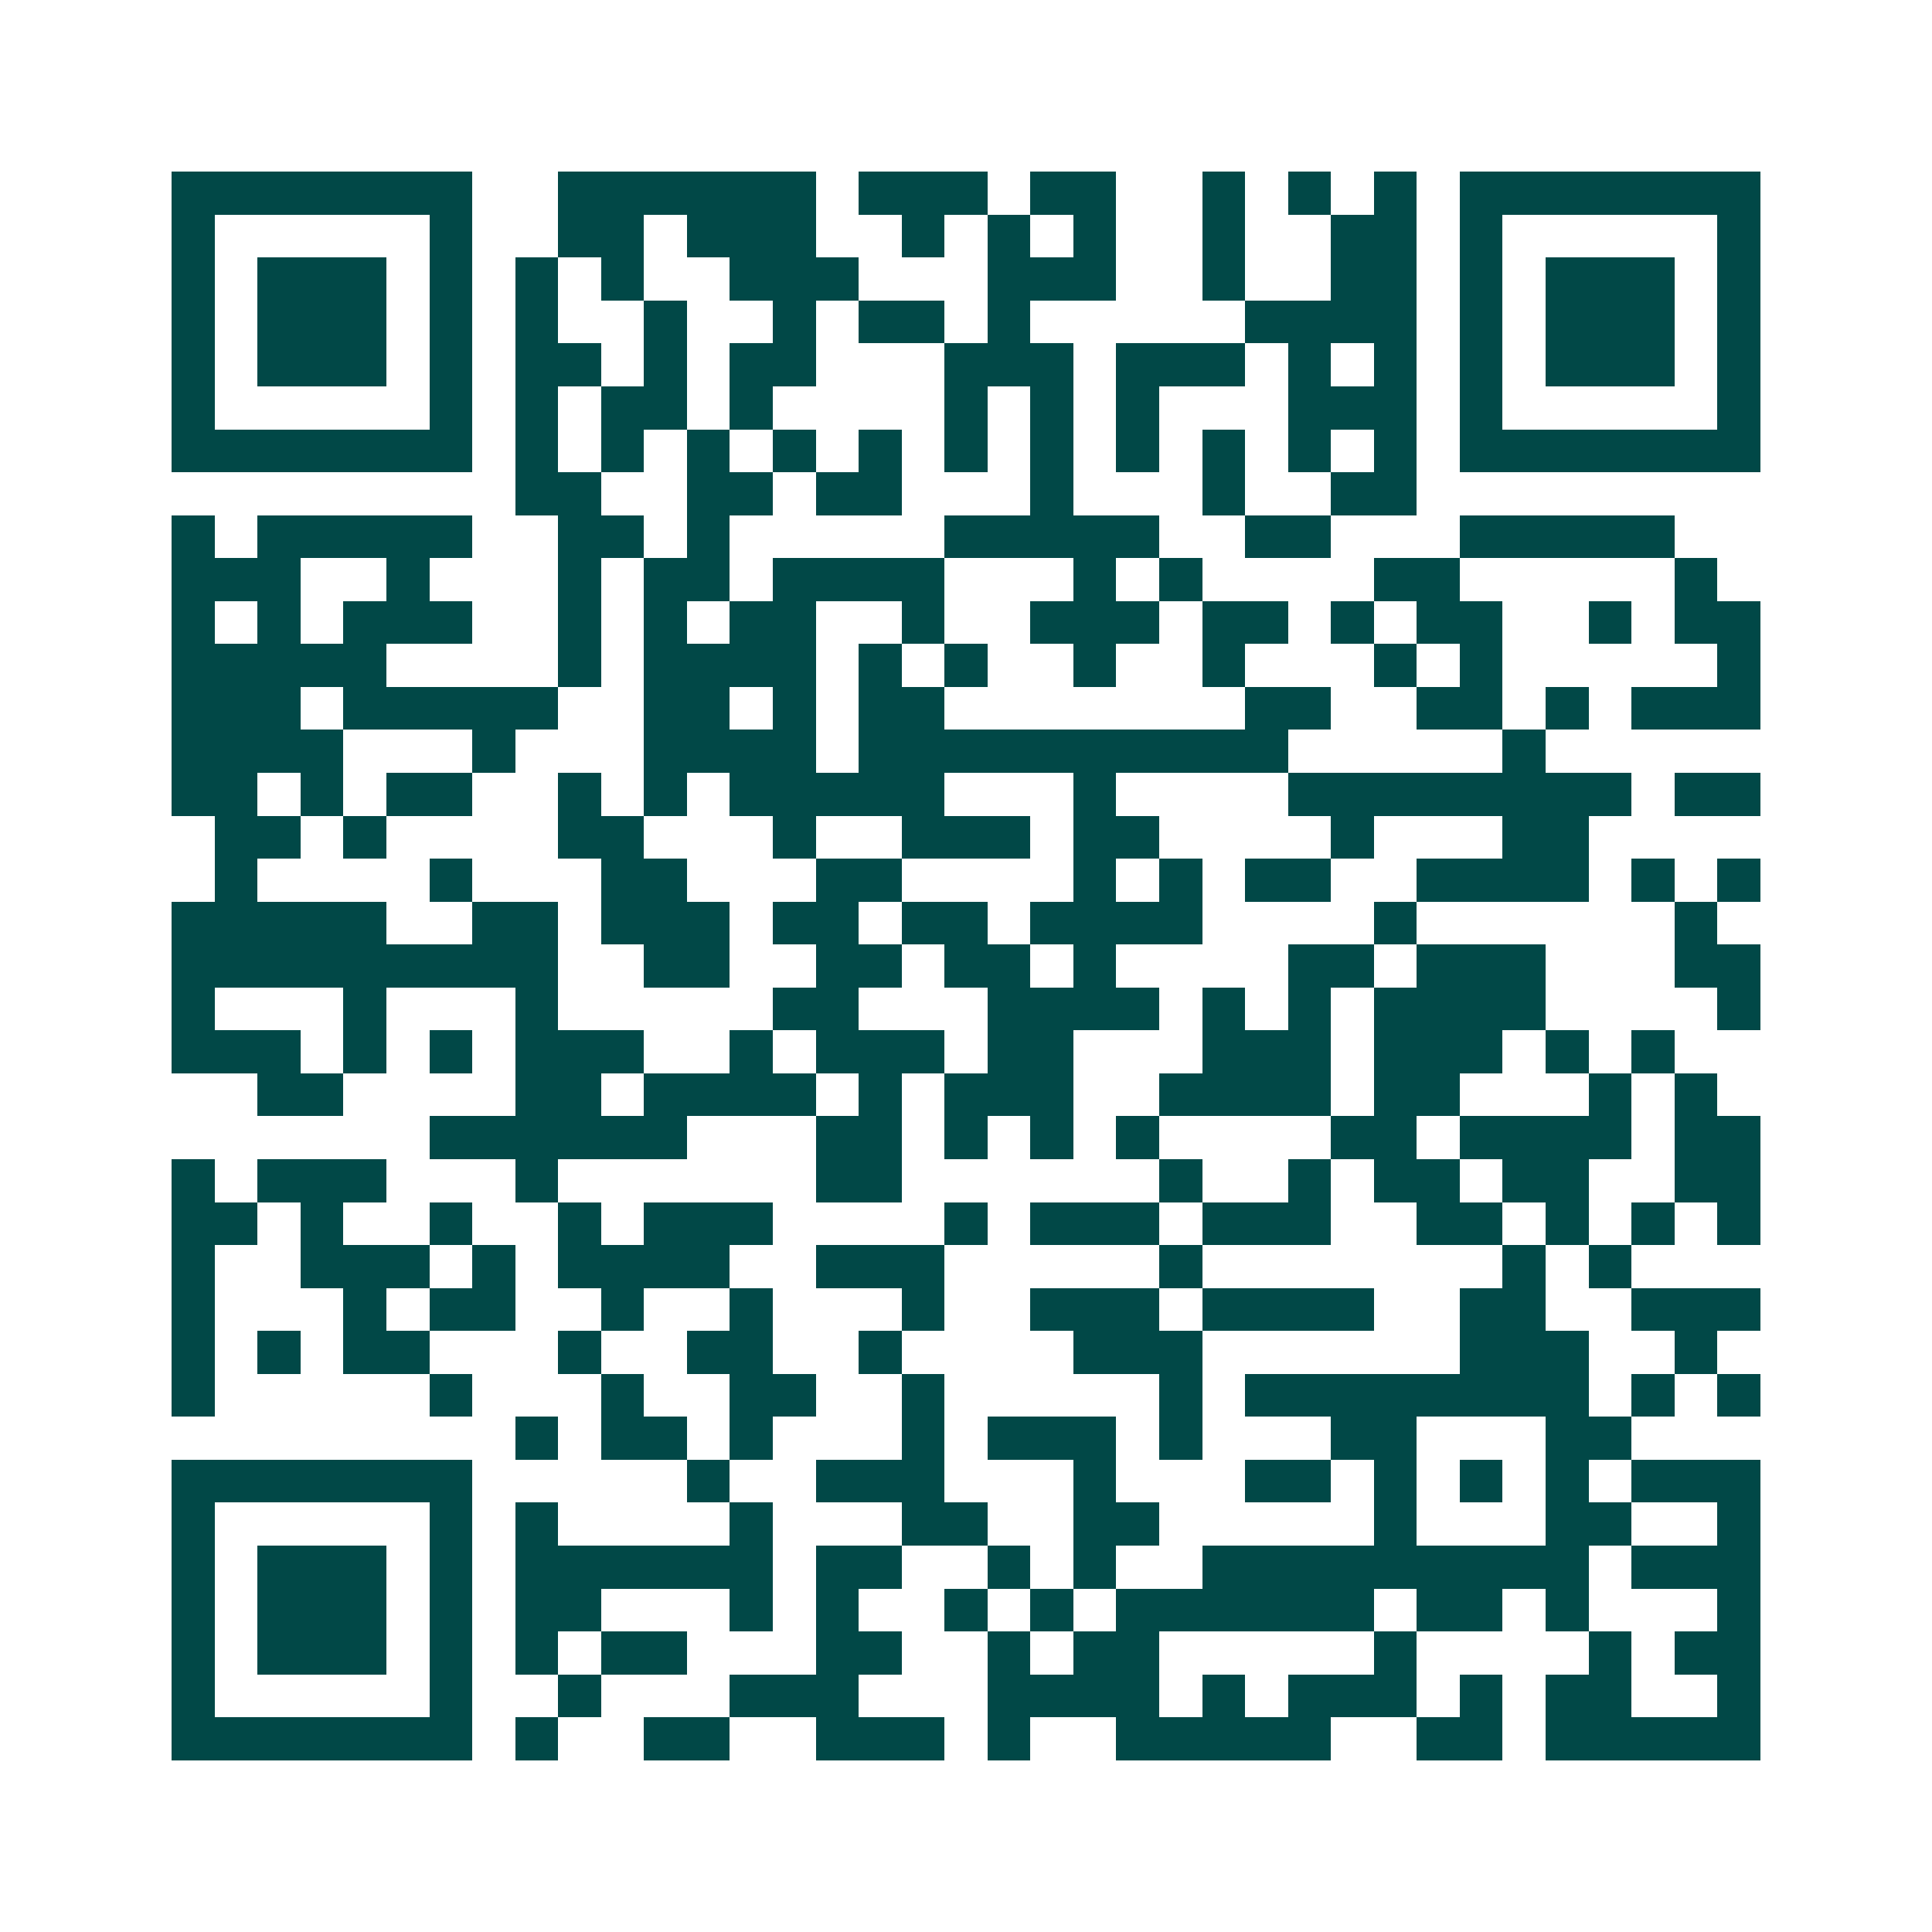 <svg xmlns="http://www.w3.org/2000/svg" width="200" height="200" viewBox="0 0 45 45" shape-rendering="crispEdges"><path fill="#ffffff" d="M0 0h45v45H0z"/><path stroke="#014847" d="M4 4.5h7m2 0h6m1 0h3m1 0h2m2 0h1m1 0h1m1 0h1m1 0h7M4 5.5h1m5 0h1m2 0h2m1 0h3m2 0h1m1 0h1m1 0h1m2 0h1m2 0h2m1 0h1m5 0h1M4 6.5h1m1 0h3m1 0h1m1 0h1m1 0h1m2 0h3m3 0h3m2 0h1m2 0h2m1 0h1m1 0h3m1 0h1M4 7.5h1m1 0h3m1 0h1m1 0h1m2 0h1m2 0h1m1 0h2m1 0h1m5 0h4m1 0h1m1 0h3m1 0h1M4 8.5h1m1 0h3m1 0h1m1 0h2m1 0h1m1 0h2m3 0h3m1 0h3m1 0h1m1 0h1m1 0h1m1 0h3m1 0h1M4 9.5h1m5 0h1m1 0h1m1 0h2m1 0h1m4 0h1m1 0h1m1 0h1m3 0h3m1 0h1m5 0h1M4 10.5h7m1 0h1m1 0h1m1 0h1m1 0h1m1 0h1m1 0h1m1 0h1m1 0h1m1 0h1m1 0h1m1 0h1m1 0h7M12 11.5h2m2 0h2m1 0h2m3 0h1m3 0h1m2 0h2M4 12.5h1m1 0h5m2 0h2m1 0h1m5 0h5m2 0h2m3 0h5M4 13.5h3m2 0h1m3 0h1m1 0h2m1 0h4m3 0h1m1 0h1m4 0h2m5 0h1M4 14.5h1m1 0h1m1 0h3m2 0h1m1 0h1m1 0h2m2 0h1m2 0h3m1 0h2m1 0h1m1 0h2m2 0h1m1 0h2M4 15.5h5m4 0h1m1 0h4m1 0h1m1 0h1m2 0h1m2 0h1m3 0h1m1 0h1m5 0h1M4 16.5h3m1 0h5m2 0h2m1 0h1m1 0h2m7 0h2m2 0h2m1 0h1m1 0h3M4 17.5h4m3 0h1m3 0h4m1 0h10m5 0h1M4 18.5h2m1 0h1m1 0h2m2 0h1m1 0h1m1 0h5m3 0h1m4 0h8m1 0h2M5 19.5h2m1 0h1m4 0h2m3 0h1m2 0h3m1 0h2m4 0h1m3 0h2M5 20.5h1m4 0h1m3 0h2m3 0h2m4 0h1m1 0h1m1 0h2m2 0h4m1 0h1m1 0h1M4 21.5h5m2 0h2m1 0h3m1 0h2m1 0h2m1 0h4m4 0h1m6 0h1M4 22.5h9m2 0h2m2 0h2m1 0h2m1 0h1m4 0h2m1 0h3m3 0h2M4 23.5h1m3 0h1m3 0h1m5 0h2m3 0h4m1 0h1m1 0h1m1 0h4m4 0h1M4 24.5h3m1 0h1m1 0h1m1 0h3m2 0h1m1 0h3m1 0h2m3 0h3m1 0h3m1 0h1m1 0h1M6 25.5h2m4 0h2m1 0h4m1 0h1m1 0h3m2 0h4m1 0h2m3 0h1m1 0h1M10 26.5h6m3 0h2m1 0h1m1 0h1m1 0h1m4 0h2m1 0h4m1 0h2M4 27.5h1m1 0h3m3 0h1m6 0h2m6 0h1m2 0h1m1 0h2m1 0h2m2 0h2M4 28.5h2m1 0h1m2 0h1m2 0h1m1 0h3m4 0h1m1 0h3m1 0h3m2 0h2m1 0h1m1 0h1m1 0h1M4 29.5h1m2 0h3m1 0h1m1 0h4m2 0h3m5 0h1m7 0h1m1 0h1M4 30.5h1m3 0h1m1 0h2m2 0h1m2 0h1m3 0h1m2 0h3m1 0h4m2 0h2m2 0h3M4 31.5h1m1 0h1m1 0h2m3 0h1m2 0h2m2 0h1m4 0h3m6 0h3m2 0h1M4 32.5h1m5 0h1m3 0h1m2 0h2m2 0h1m5 0h1m1 0h8m1 0h1m1 0h1M12 33.5h1m1 0h2m1 0h1m3 0h1m1 0h3m1 0h1m3 0h2m3 0h2M4 34.5h7m5 0h1m2 0h3m3 0h1m3 0h2m1 0h1m1 0h1m1 0h1m1 0h3M4 35.5h1m5 0h1m1 0h1m4 0h1m3 0h2m2 0h2m5 0h1m3 0h2m2 0h1M4 36.5h1m1 0h3m1 0h1m1 0h6m1 0h2m2 0h1m1 0h1m2 0h9m1 0h3M4 37.5h1m1 0h3m1 0h1m1 0h2m3 0h1m1 0h1m2 0h1m1 0h1m1 0h6m1 0h2m1 0h1m3 0h1M4 38.5h1m1 0h3m1 0h1m1 0h1m1 0h2m3 0h2m2 0h1m1 0h2m5 0h1m4 0h1m1 0h2M4 39.5h1m5 0h1m2 0h1m3 0h3m3 0h4m1 0h1m1 0h3m1 0h1m1 0h2m2 0h1M4 40.5h7m1 0h1m2 0h2m2 0h3m1 0h1m2 0h5m2 0h2m1 0h5"/></svg>
